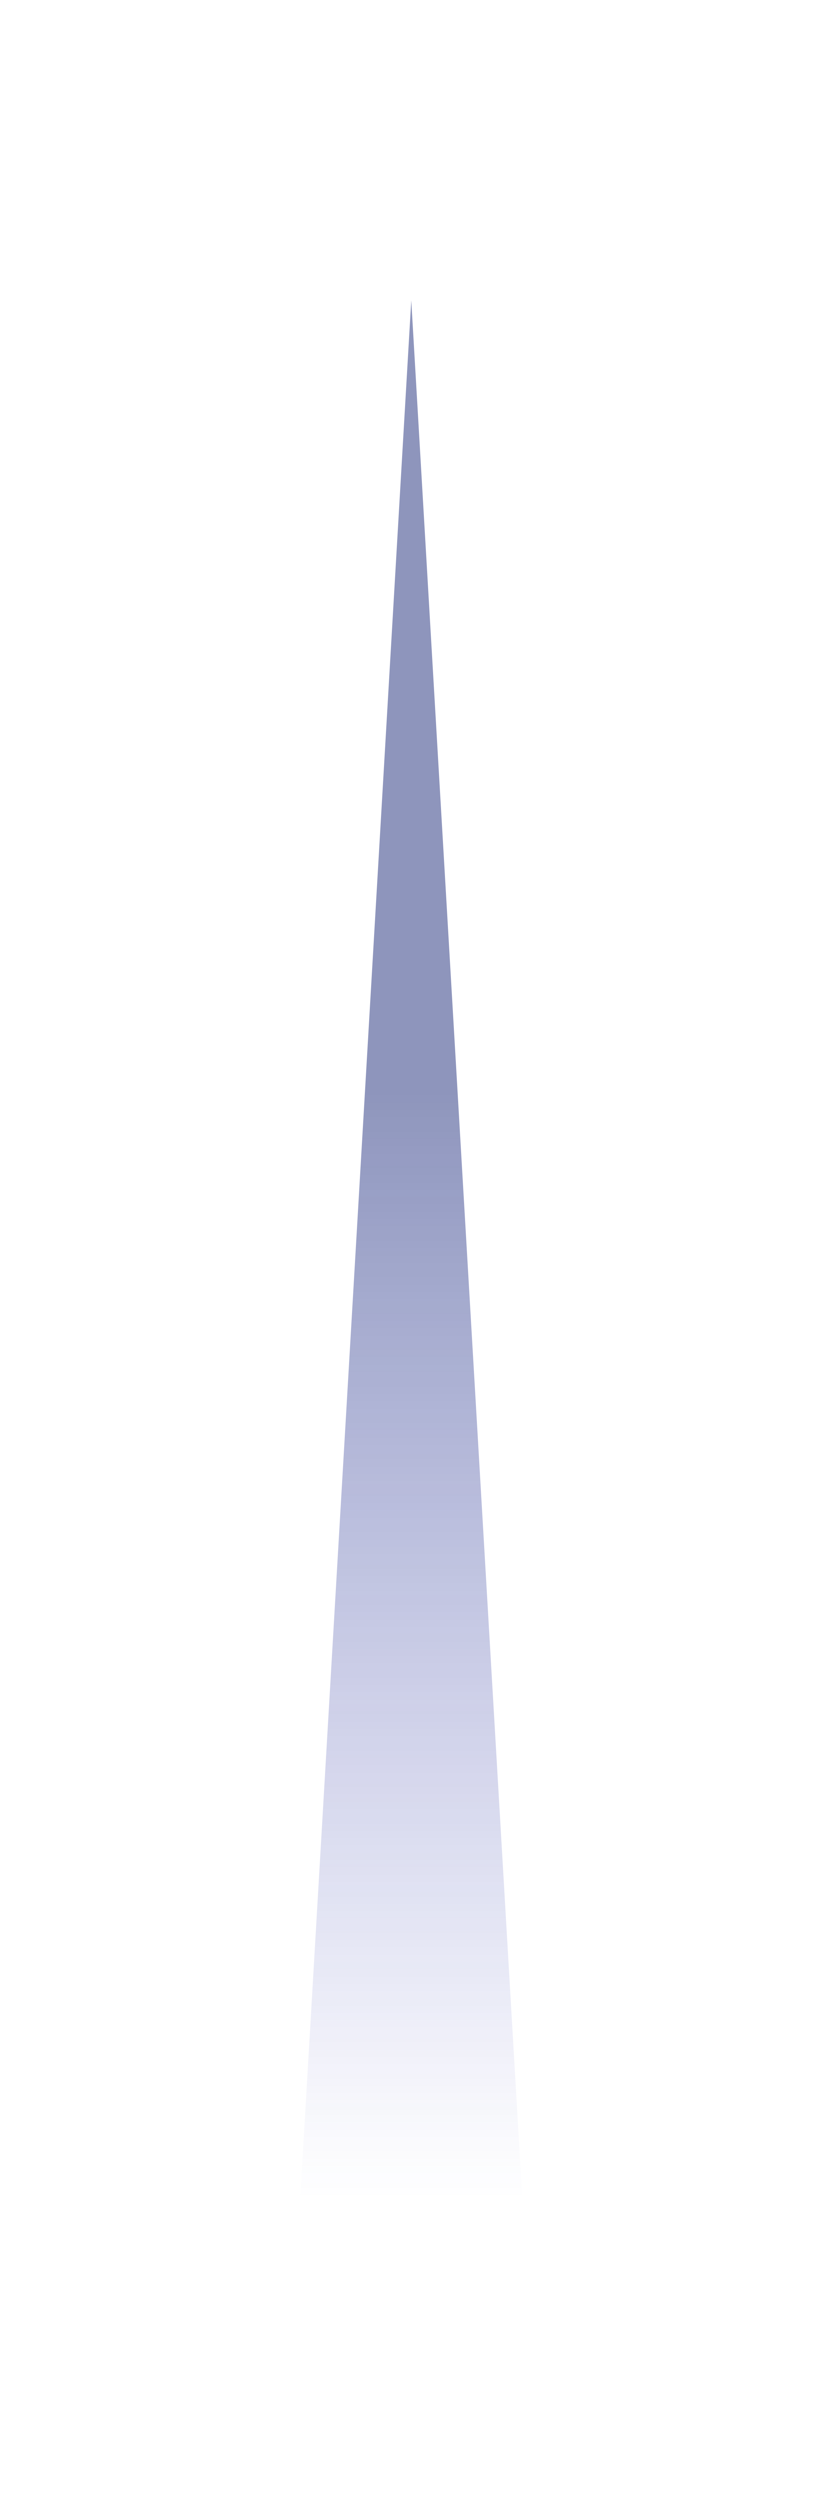 <?xml version="1.0" encoding="utf-8"?>
<svg xmlns="http://www.w3.org/2000/svg" fill="none" height="100%" overflow="visible" preserveAspectRatio="none" style="display: block;" viewBox="0 0 549 1665" width="100%">
<g filter="url(#filter0_f_0_14)" id="Polygon 11" opacity="0.8">
<path d="M274.008 200L348.016 1464.38H200L274.008 200Z" fill="url(#paint0_linear_0_14)"/>
</g>
<defs>
<filter color-interpolation-filters="sRGB" filterUnits="userSpaceOnUse" height="1664.38" id="filter0_f_0_14" width="548.016" x="0" y="0">
<feFlood flood-opacity="0" result="BackgroundImageFix"/>
<feBlend in="SourceGraphic" in2="BackgroundImageFix" mode="normal" result="shape"/>
<feGaussianBlur result="effect1_foregroundBlur_0_14" stdDeviation="100"/>
</filter>
<linearGradient gradientUnits="userSpaceOnUse" id="paint0_linear_0_14" x1="274.008" x2="274.008" y1="200" y2="1464.38">
<stop offset="0.413" stop-color="#122273" stop-opacity="0.6"/>
<stop offset="1" stop-color="#1E25B2" stop-opacity="0"/>
</linearGradient>
</defs>
</svg>